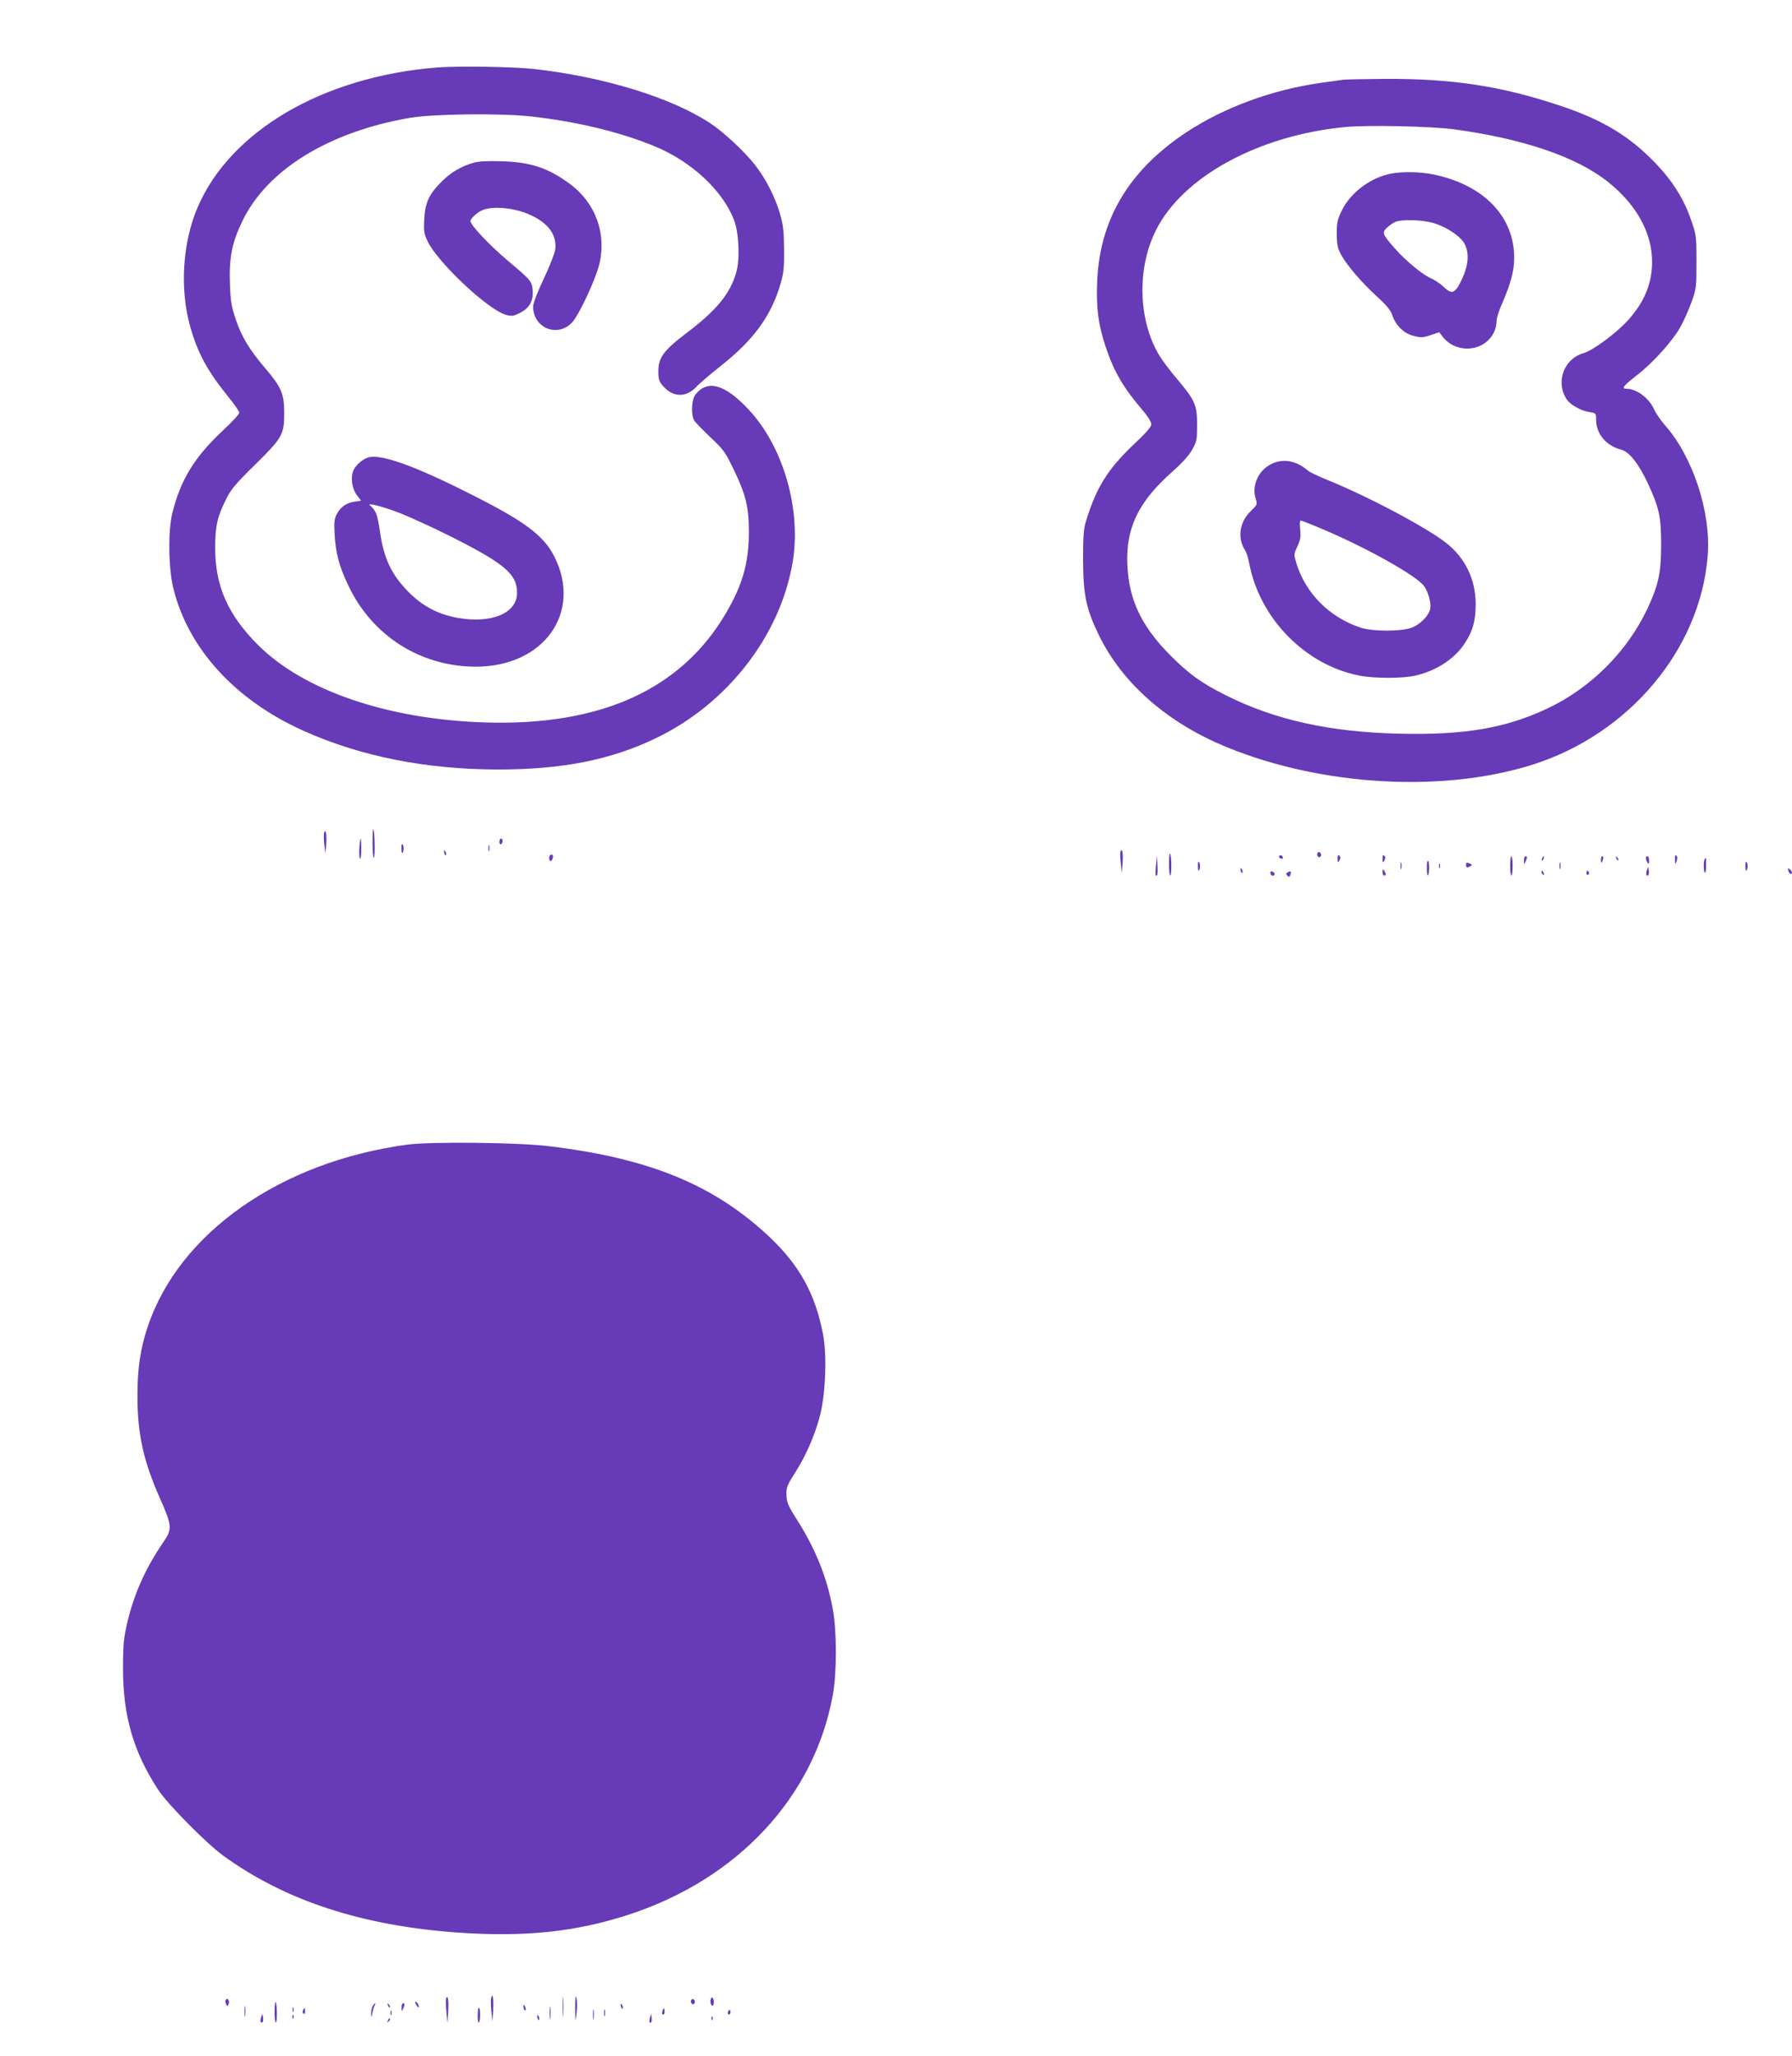 <?xml version="1.0" standalone="no"?>
<!DOCTYPE svg PUBLIC "-//W3C//DTD SVG 20010904//EN"
 "http://www.w3.org/TR/2001/REC-SVG-20010904/DTD/svg10.dtd">
<svg version="1.0" xmlns="http://www.w3.org/2000/svg"
 width="1116pt" height="1280pt" viewBox="0 0 1116 1280"
 preserveAspectRatio="xMidYMid meet">
<g transform="translate(0,1280) scale(0.1,-0.1)"
fill="#673ab7" stroke="none">
<path d="M2723 12380 c-709 -56 -1287 -393 -1492 -870 -95 -220 -113 -513 -45
-748 45 -159 107 -273 231 -426 40 -49 73 -96 73 -105 0 -9 -44 -57 -98 -107
-181 -169 -267 -309 -319 -519 -27 -110 -24 -342 6 -465 92 -377 385 -698 811
-889 353 -159 764 -241 1215 -241 397 0 700 60 980 195 444 213 773 636 851
1093 56 329 -57 721 -274 953 -148 158 -256 188 -331 93 -24 -31 -29 -124 -8
-161 7 -12 52 -58 100 -104 80 -75 93 -91 142 -193 80 -163 99 -242 99 -401
-1 -188 -39 -325 -142 -500 -279 -478 -783 -706 -1507 -682 -603 20 -1126 199
-1409 483 -187 187 -266 367 -266 603 0 134 13 194 67 301 31 64 58 96 180
216 172 169 183 188 183 324 0 118 -18 160 -116 275 -99 116 -149 197 -185
305 -28 82 -33 112 -37 221 -6 167 13 260 78 394 154 318 535 553 1040 641
145 25 553 30 748 10 281 -30 555 -95 775 -185 231 -94 427 -276 498 -460 31
-79 38 -245 14 -327 -38 -133 -123 -236 -308 -376 -144 -109 -177 -153 -177
-240 0 -50 4 -62 30 -92 62 -70 141 -72 206 -5 21 23 87 79 145 125 212 166
323 318 381 521 19 65 22 101 21 213 -1 115 -5 148 -27 225 -31 102 -86 210
-150 293 -62 82 -199 210 -283 265 -239 158 -659 288 -1093 337 -134 15 -474
20 -607 10z"/>
<path d="M8360 12303 c-14 -2 -74 -10 -135 -19 -300 -42 -601 -152 -836 -307
-357 -236 -540 -541 -556 -928 -7 -166 6 -267 53 -409 52 -155 110 -255 236
-401 27 -32 48 -67 48 -80 0 -16 -32 -53 -110 -126 -162 -154 -234 -270 -297
-478 -15 -48 -18 -95 -18 -240 1 -220 19 -305 99 -470 148 -302 429 -547 801
-698 591 -241 1347 -283 1902 -106 600 191 1042 718 1088 1299 22 270 -93 619
-267 814 -26 30 -56 74 -67 98 -30 69 -109 128 -171 128 -35 0 -22 17 65 85
102 79 222 213 272 303 20 36 50 104 67 151 30 83 31 92 31 251 0 161 -1 167
-34 262 -44 129 -116 243 -221 352 -162 169 -332 272 -600 360 -363 121 -668
167 -1084 165 -132 -1 -252 -3 -266 -6z m695 -308 c434 -59 765 -172 961 -329
217 -174 310 -396 259 -615 -21 -86 -64 -164 -135 -243 -74 -82 -220 -190
-280 -207 -121 -35 -174 -180 -103 -287 21 -33 88 -71 141 -79 41 -7 42 -7 42
-48 0 -87 62 -162 156 -186 50 -13 108 -86 165 -207 72 -155 84 -210 84 -384
0 -176 -16 -249 -84 -396 -126 -269 -354 -497 -624 -624 -260 -123 -519 -167
-926 -157 -428 10 -769 85 -1075 238 -154 77 -232 133 -351 253 -188 190 -265
365 -265 603 1 205 82 361 281 537 60 53 103 100 123 136 29 51 31 62 31 155
0 124 -12 152 -123 284 -44 51 -94 118 -112 148 -132 218 -141 544 -20 782
167 332 640 589 1176 640 142 14 535 5 679 -14z"/>
<path d="M8661 11719 c-126 -25 -249 -117 -304 -228 -28 -58 -32 -75 -32 -146
0 -64 5 -89 24 -125 35 -67 124 -171 220 -260 69 -63 90 -88 104 -128 20 -58
69 -106 124 -121 51 -14 64 -14 119 5 l47 16 24 -31 c69 -88 210 -95 285 -15
32 34 48 74 48 116 0 16 15 65 34 107 54 124 76 205 76 286 0 258 -191 455
-503 519 -82 17 -194 19 -266 5z m271 -309 c80 -24 168 -84 190 -130 29 -57
23 -130 -16 -215 -43 -92 -63 -102 -115 -51 -20 19 -54 42 -76 52 -53 21 -160
110 -228 187 -79 90 -82 99 -49 130 15 14 38 30 52 36 44 17 173 13 242 -9z"/>
<path d="M7899 9901 c-69 -43 -103 -132 -79 -205 11 -36 11 -37 -32 -79 -69
-67 -83 -166 -35 -241 9 -12 20 -48 26 -79 64 -346 350 -638 689 -703 95 -18
270 -18 349 1 128 30 240 103 302 196 53 79 71 143 71 249 0 152 -64 285 -182
379 -123 97 -490 292 -748 396 -52 21 -104 46 -115 56 -80 68 -169 79 -246 30z
m333 -393 c278 -117 591 -292 637 -357 27 -37 46 -111 37 -144 -10 -42 -62
-94 -114 -114 -66 -25 -245 -25 -322 1 -192 65 -338 212 -396 398 -17 57 -17
58 6 107 19 41 22 60 17 105 -3 31 -2 56 3 56 5 0 64 -23 132 -52z"/>
<path d="M2950 11787 c-78 -22 -143 -60 -200 -118 -78 -77 -104 -133 -108
-237 -4 -73 -1 -89 22 -136 66 -134 378 -427 488 -456 35 -10 46 -8 86 12 59
30 85 75 79 141 -5 57 -9 62 -159 188 -114 97 -228 218 -228 243 0 14 35 48
66 64 62 32 203 21 302 -24 117 -52 170 -125 160 -216 -3 -24 -35 -106 -72
-184 -39 -82 -66 -153 -66 -172 0 -134 152 -196 243 -99 42 45 142 258 168
357 49 192 -21 387 -183 506 -135 99 -243 135 -423 140 -87 3 -145 0 -175 -9z"/>
<path d="M2295 9953 c-33 -9 -74 -43 -91 -75 -23 -44 -14 -118 19 -161 l26
-34 -41 -6 c-51 -7 -87 -32 -111 -78 -15 -28 -17 -50 -13 -124 6 -116 27 -197
83 -315 148 -317 451 -510 798 -510 422 1 662 337 488 684 -68 135 -188 224
-548 403 -330 166 -532 237 -610 216z m203 -350 c64 -26 196 -86 292 -134 352
-176 430 -241 430 -360 0 -126 -160 -193 -370 -155 -122 22 -217 72 -305 160
-108 110 -156 210 -180 385 -14 97 -25 125 -60 154 -26 22 87 -8 193 -50z"/>
<path d="M2320 7552 c0 -51 4 -92 8 -92 9 0 6 169 -3 178 -3 3 -5 -36 -5 -86z"/>
<path d="M2018 7614 c-2 -10 -2 -44 2 -74 l6 -55 5 55 c6 59 -3 111 -13 74z"/>
<path d="M2238 7523 c-2 -32 -1 -62 4 -67 4 -6 8 20 8 57 0 37 -2 67 -4 67 -2
0 -6 -26 -8 -57z"/>
<path d="M3110 7559 c0 -11 5 -17 10 -14 6 3 10 13 10 21 0 8 -4 14 -10 14 -5
0 -10 -9 -10 -21z"/>
<path d="M2500 7523 c0 -18 2 -33 4 -33 9 0 13 39 5 51 -6 10 -9 4 -9 -18z"/>
<path d="M3042 7520 c0 -19 2 -27 5 -17 2 9 2 25 0 35 -3 9 -5 1 -5 -18z"/>
<path d="M2767 7489 c4 -13 8 -18 11 -10 2 7 -1 18 -6 23 -8 8 -9 4 -5 -13z"/>
<path d="M6978 7499 c-2 -8 -2 -41 2 -74 l6 -60 5 60 c5 59 -2 103 -13 74z"/>
<path d="M8205 7490 c-4 -6 -3 -16 3 -22 6 -6 12 -6 17 2 4 6 3 16 -3 22 -6 6
-12 6 -17 -2z"/>
<path d="M7280 7422 c0 -40 4 -72 8 -72 10 0 8 127 -1 137 -4 3 -7 -26 -7 -65z"/>
<path d="M3420 7460 c0 -11 4 -20 9 -20 5 0 11 9 14 20 3 13 0 20 -9 20 -8 0
-14 -9 -14 -20z"/>
<path d="M7966 7471 c-3 -5 1 -11 9 -15 8 -3 15 -1 15 4 0 13 -18 22 -24 11z"/>
<path d="M8330 7455 c1 -26 2 -28 11 -12 8 14 8 22 0 30 -8 8 -11 3 -11 -18z"/>
<path d="M8610 7455 c1 -26 2 -28 11 -12 8 14 8 22 0 30 -8 8 -11 3 -11 -18z"/>
<path d="M10431 7450 c0 -33 1 -34 10 -11 6 16 6 28 -1 35 -7 7 -10 -1 -9 -24z"/>
<path d="M7199 7415 c-5 -60 -4 -73 7 -63 3 3 4 32 2 64 l-3 59 -6 -60z"/>
<path d="M9405 7410 c0 -33 3 -60 7 -60 5 0 8 27 8 60 0 33 -3 60 -8 60 -4 0
-7 -27 -7 -60z"/>
<path d="M9491 7443 c0 -25 1 -26 9 -8 12 27 12 35 0 35 -5 0 -10 -12 -9 -27z"/>
<path d="M9605 7459 c-4 -6 -5 -12 -2 -15 2 -3 7 2 10 11 7 17 1 20 -8 4z"/>
<path d="M9970 7450 c0 -11 2 -20 4 -20 2 0 6 9 9 20 3 11 1 20 -4 20 -5 0 -9
-9 -9 -20z"/>
<path d="M10066 7457 c3 -10 9 -15 12 -12 3 3 0 11 -7 18 -10 9 -11 8 -5 -6z"/>
<path d="M10250 7458 c0 -7 5 -20 10 -28 8 -12 10 -9 10 13 0 15 -4 27 -10 27
-5 0 -10 -6 -10 -12z"/>
<path d="M10617 7453 c-9 -9 -9 -81 1 -86 4 -3 7 17 7 44 0 27 0 49 -1 49 0 0
-4 -3 -7 -7z"/>
<path d="M7460 7413 c0 -18 2 -33 4 -33 9 0 13 39 5 51 -6 10 -9 4 -9 -18z"/>
<path d="M8722 7410 c0 -19 2 -27 5 -17 2 9 2 25 0 35 -3 9 -5 1 -5 -18z"/>
<path d="M8889 7438 c-6 -15 -3 -88 3 -88 4 0 8 20 8 45 0 25 -2 45 -5 45 -3
0 -5 -1 -6 -2z"/>
<path d="M9712 7410 c0 -19 2 -27 5 -17 2 9 2 25 0 35 -3 9 -5 1 -5 -18z"/>
<path d="M10870 7413 c0 -18 2 -33 4 -33 9 0 13 39 5 51 -6 10 -9 4 -9 -18z"/>
<path d="M8962 7410 c0 -14 2 -19 5 -12 2 6 2 18 0 25 -3 6 -5 1 -5 -13z"/>
<path d="M9130 7415 c0 -17 9 -19 28 -6 11 7 10 10 -3 15 -23 9 -25 8 -25 -9z"/>
<path d="M7727 7379 c4 -13 8 -18 11 -10 2 7 -1 18 -6 23 -8 8 -9 4 -5 -13z"/>
<path d="M10256 7382 c-4 -13 -5 -26 -2 -29 10 -11 18 4 14 29 l-4 23 -8 -23z"/>
<path d="M11137 7381 c3 -12 9 -21 14 -21 14 0 11 16 -5 29 -12 10 -13 8 -9
-8z"/>
<path d="M8610 7373 c0 -13 5 -23 10 -23 13 0 13 11 0 30 -8 12 -10 11 -10 -7z"/>
<path d="M7912 7364 c3 -17 21 -21 26 -6 1 5 -4 12 -13 16 -11 4 -15 1 -13
-10z"/>
<path d="M8020 7370 c-12 -7 -12 -12 -3 -21 10 -10 14 -9 19 5 8 22 2 27 -16
16z"/>
<path d="M9600 7371 c0 -6 4 -13 10 -16 6 -3 7 1 4 9 -7 18 -14 21 -14 7z"/>
<path d="M9880 7364 c0 -8 5 -12 10 -9 6 4 8 11 5 16 -9 14 -15 11 -15 -7z"/>
<path d="M2538 5675 c-790 -106 -1422 -549 -1618 -1133 -46 -138 -64 -257 -64
-432 0 -237 37 -404 140 -637 76 -171 78 -191 21 -273 -112 -164 -182 -321
-225 -503 -22 -98 -26 -134 -26 -282 0 -297 65 -520 219 -756 59 -90 300 -334
405 -410 386 -280 862 -436 1460 -479 421 -29 735 4 1067 112 678 222 1153
732 1269 1364 26 139 26 403 0 539 -36 198 -108 375 -227 562 -51 80 -59 100
-61 145 -2 48 3 61 52 138 70 110 122 230 156 355 35 134 45 374 20 507 -48
254 -148 434 -339 613 -344 321 -744 485 -1367 560 -191 24 -736 29 -882 10z"/>
<path d="M3504 305 c0 -55 1 -76 3 -47 2 29 2 74 0 100 -2 26 -3 2 -3 -53z"/>
<path d="M3582 300 c1 -91 1 -93 8 -35 5 34 5 76 0 95 -6 26 -8 10 -8 -60z"/>
<path d="M3059 364 c-3 -10 -2 -48 1 -84 l6 -65 5 65 c5 68 -3 123 -12 84z"/>
<path d="M2778 359 c-2 -8 -1 -45 2 -84 l6 -70 5 70 c5 68 -2 115 -13 84z"/>
<path d="M4426 355 c-3 -9 -2 -24 2 -32 8 -13 10 -13 16 2 3 9 2 24 -2 32 -8
13 -10 13 -16 -2z"/>
<path d="M1406 351 c-4 -6 -3 -18 2 -27 8 -15 10 -14 16 2 8 20 -8 42 -18 25z"/>
<path d="M4305 350 c-4 -6 -3 -16 3 -22 6 -6 12 -6 17 2 4 6 3 16 -3 22 -6 6
-12 6 -17 -2z"/>
<path d="M1710 277 c0 -37 3 -67 8 -67 9 0 8 117 -1 127 -4 3 -7 -24 -7 -60z"/>
<path d="M2592 320 c7 -10 14 -18 15 -16 6 6 -9 36 -18 36 -5 0 -4 -9 3 -20z"/>
<path d="M1523 280 c0 -30 2 -43 4 -27 2 15 2 39 0 55 -2 15 -4 2 -4 -28z"/>
<path d="M2320 311 c-5 -11 -9 -32 -9 -48 1 -25 2 -25 8 7 4 20 11 41 15 48 4
7 5 12 2 12 -3 0 -10 -9 -16 -19z"/>
<path d="M2416 317 c3 -10 9 -15 12 -12 3 3 0 11 -7 18 -10 9 -11 8 -5 -6z"/>
<path d="M2501 303 c0 -25 1 -26 9 -8 12 27 12 35 0 35 -5 0 -10 -12 -9 -27z"/>
<path d="M3423 270 c0 -36 2 -50 4 -32 2 17 2 47 0 65 -2 17 -4 3 -4 -33z"/>
<path d="M3867 309 c4 -13 8 -18 11 -10 2 7 -1 18 -6 23 -8 8 -9 4 -5 -13z"/>
<path d="M3260 306 c0 -8 4 -17 9 -20 5 -4 7 3 4 14 -6 23 -13 26 -13 6z"/>
<path d="M1822 290 c0 -14 2 -19 5 -12 2 6 2 18 0 25 -3 6 -5 1 -5 -13z"/>
<path d="M3693 260 c0 -30 2 -43 4 -27 2 15 2 39 0 55 -2 15 -4 2 -4 -28z"/>
<path d="M1887 285 c-4 -8 -2 -17 3 -20 6 -4 10 3 10 14 0 25 -6 27 -13 6z"/>
<path d="M2979 298 c-6 -18 -5 -88 2 -88 5 0 9 20 9 45 0 25 -2 45 -5 45 -3 0
-5 -1 -6 -2z"/>
<path d="M3762 270 c0 -19 2 -27 5 -17 2 9 2 25 0 35 -3 9 -5 1 -5 -18z"/>
<path d="M4127 286 c-4 -10 -5 -21 -2 -24 9 -9 17 6 13 25 -3 17 -4 17 -11 -1z"/>
<path d="M2432 270 c0 -14 2 -19 5 -12 2 6 2 18 0 25 -3 6 -5 1 -5 -13z"/>
<path d="M4536 281 c-4 -7 -5 -15 -2 -18 9 -9 19 4 14 18 -4 11 -6 11 -12 0z"/>
<path d="M1626 242 c-4 -13 -5 -26 -2 -29 10 -11 18 4 14 29 l-4 23 -8 -23z"/>
<path d="M1821 244 c0 -11 3 -14 6 -6 3 7 2 16 -1 19 -3 4 -6 -2 -5 -13z"/>
<path d="M3347 239 c4 -13 8 -18 11 -10 2 7 -1 18 -6 23 -8 8 -9 4 -5 -13z"/>
<path d="M4048 240 c-7 -24 -3 -38 8 -28 3 4 4 17 2 30 l-3 23 -7 -25z"/>
<path d="M4431 234 c0 -11 3 -14 6 -6 3 7 2 16 -1 19 -3 4 -6 -2 -5 -13z"/>
<path d="M2416 223 c-6 -14 -5 -15 5 -6 7 7 10 15 7 18 -3 3 -9 -2 -12 -12z"/>
</g>
</svg>
